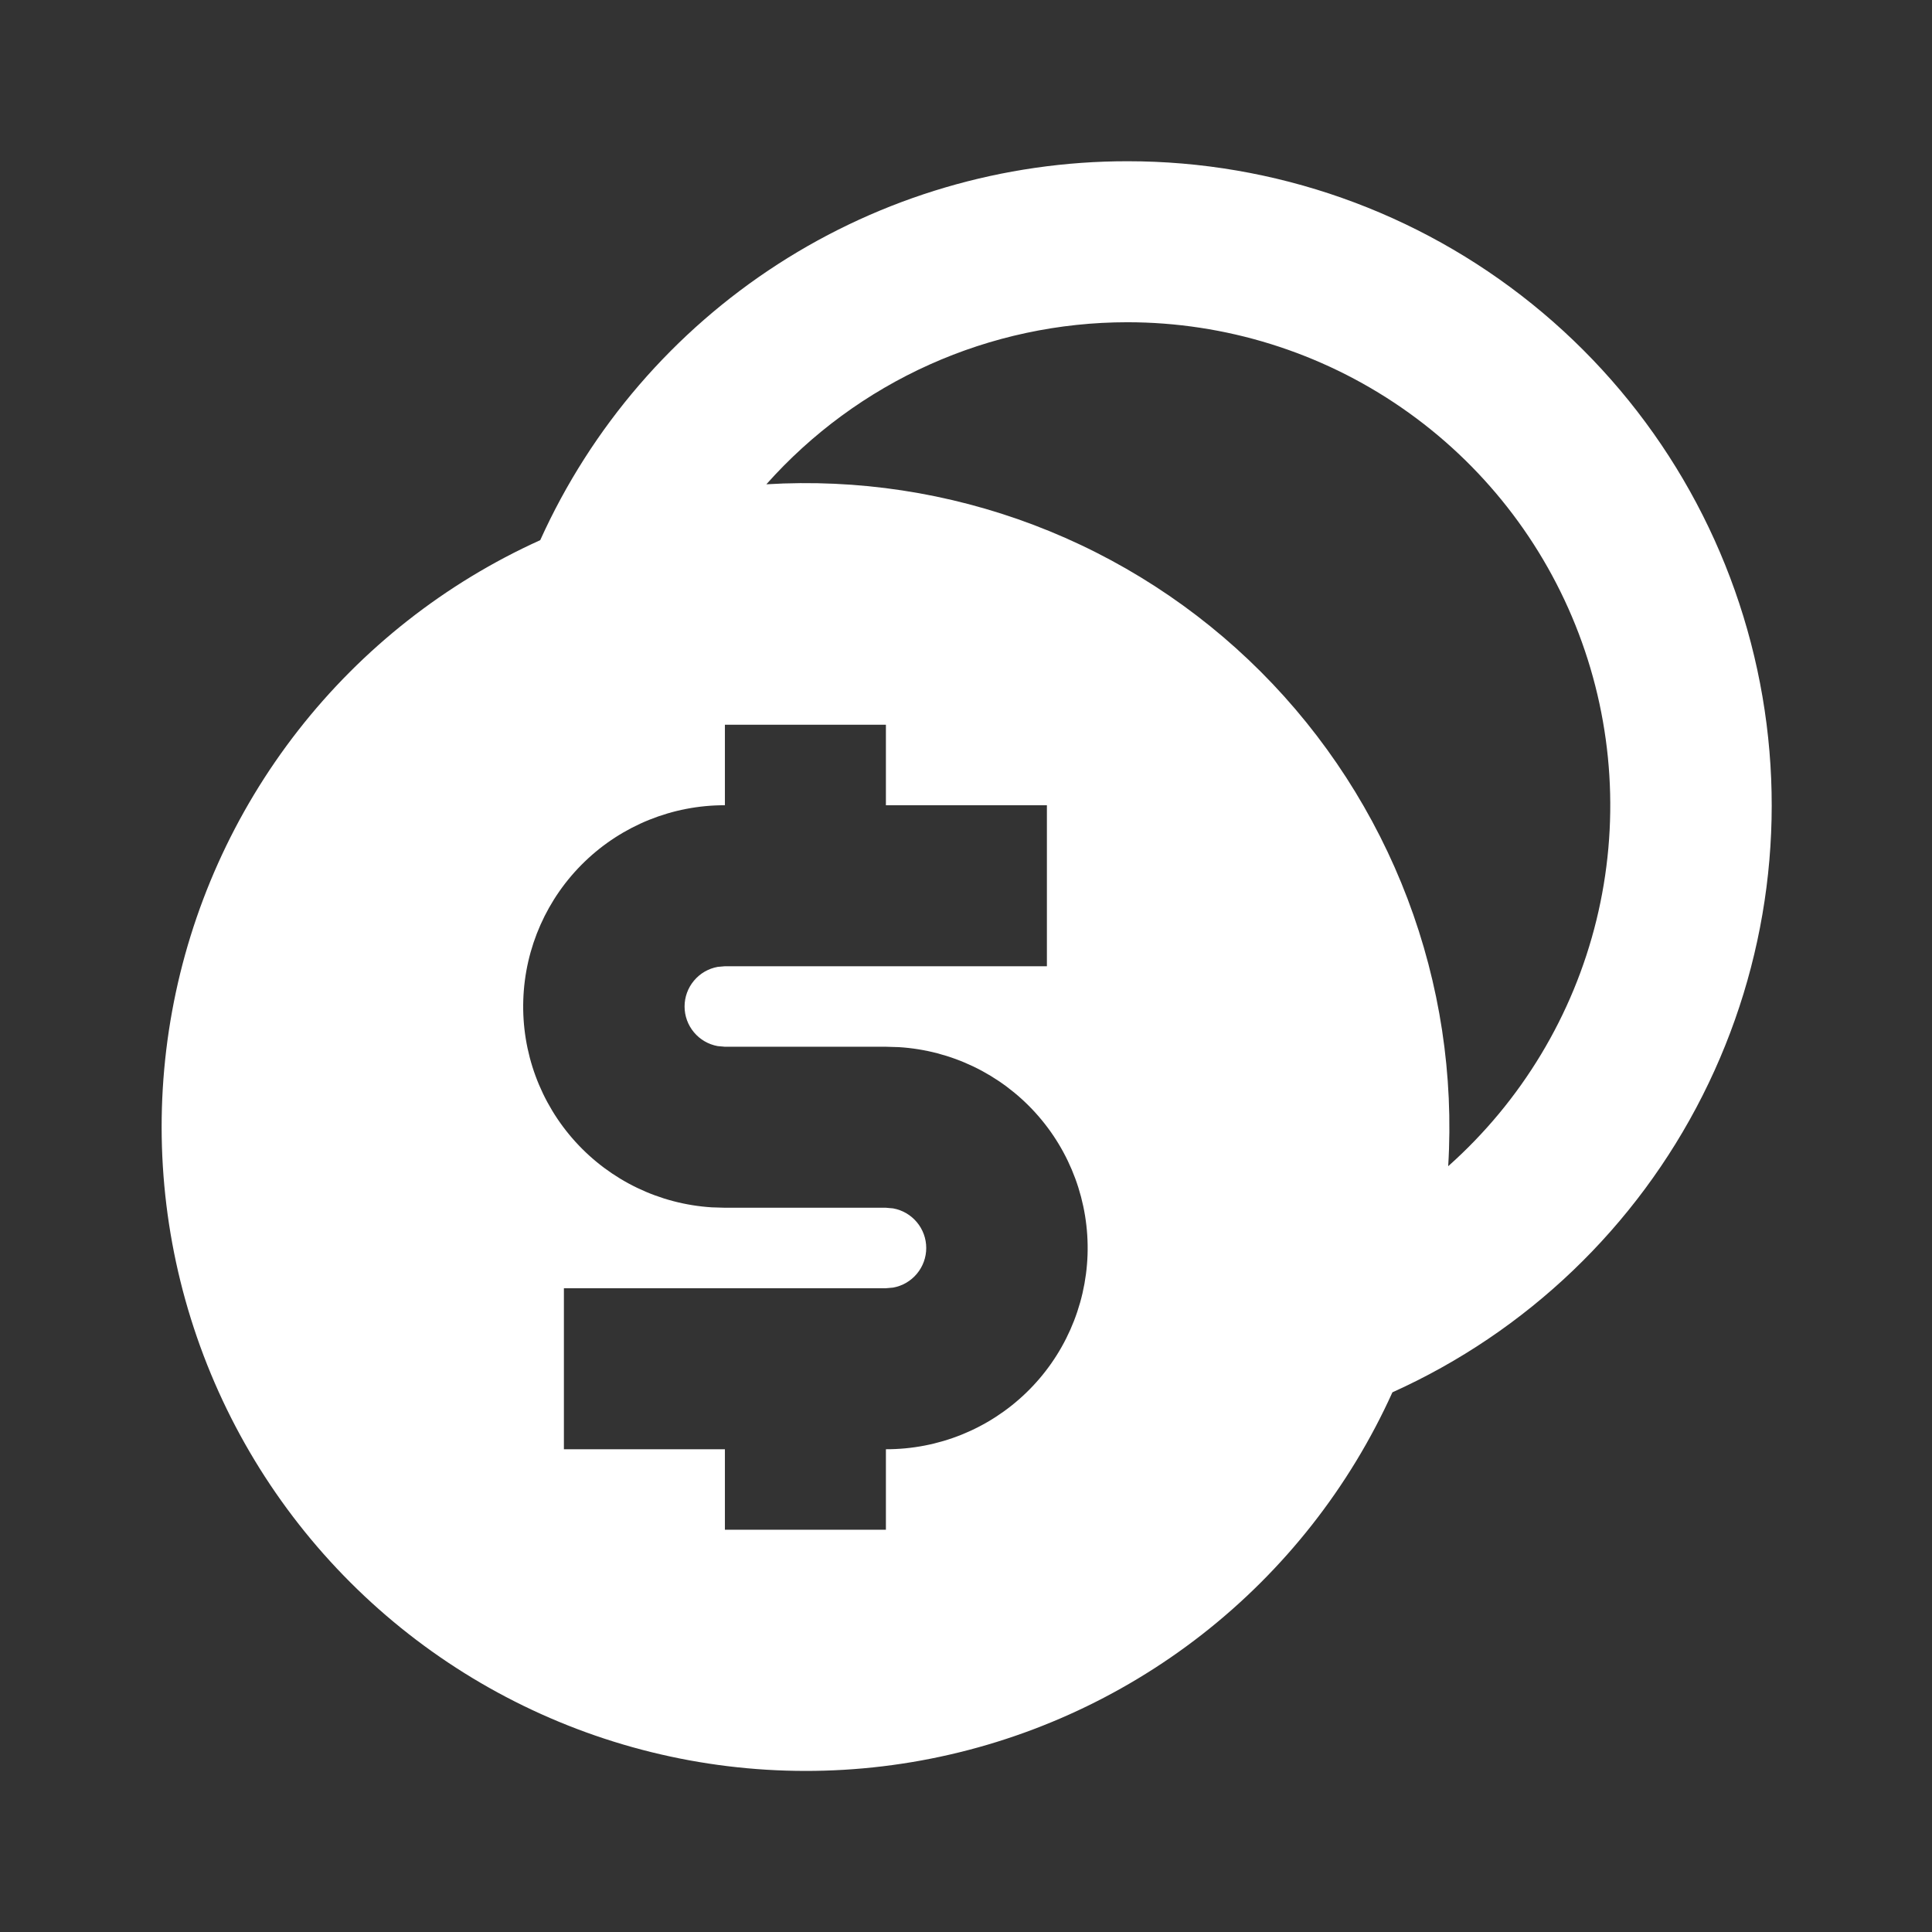 <svg width="48" height="48" viewBox="0 0 48 48" fill="none" xmlns="http://www.w3.org/2000/svg">
<rect x="0" y="0" width="48" height="48" fill="#333333" stroke="none"/>
<path d="M28.01 4.006C31.67 4.004 35.22 5.257 38.068 7.556C40.916 9.855 42.889 13.061 43.659 16.639C44.43 20.217 43.95 23.951 42.3 27.218C40.651 30.485 37.931 33.088 34.594 34.592C33.528 36.95 31.905 39.014 29.866 40.607C27.826 42.2 25.431 43.275 22.885 43.739C20.34 44.203 17.719 44.042 15.249 43.271C12.778 42.5 10.532 41.142 8.702 39.312C6.872 37.482 5.514 35.236 4.743 32.765C3.972 30.295 3.811 27.675 4.275 25.129C4.739 22.583 5.814 20.188 7.407 18.148C9 16.109 11.064 14.486 13.422 13.42C14.69 10.613 16.741 8.232 19.328 6.562C21.916 4.892 24.93 4.005 28.01 4.006ZM22.01 18.006H18.01V20.006C16.71 20.003 15.46 20.506 14.525 21.409C13.59 22.311 13.043 23.543 13.001 24.842C12.958 26.141 13.423 27.406 14.297 28.368C15.171 29.33 16.385 29.914 17.682 29.996L18.01 30.006H22.01L22.19 30.022C22.421 30.064 22.629 30.185 22.779 30.365C22.93 30.545 23.012 30.772 23.012 31.006C23.012 31.24 22.93 31.467 22.779 31.647C22.629 31.827 22.421 31.948 22.19 31.99L22.01 32.006H14.01V36.006H18.01V38.006H22.01V36.006C23.31 36.009 24.56 35.506 25.495 34.603C26.43 33.701 26.977 32.469 27.02 31.17C27.062 29.871 26.597 28.606 25.723 27.644C24.849 26.682 23.635 26.098 22.338 26.016L22.01 26.006H18.01L17.83 25.99C17.599 25.948 17.391 25.827 17.241 25.647C17.09 25.467 17.008 25.24 17.008 25.006C17.008 24.772 17.09 24.545 17.241 24.365C17.391 24.185 17.599 24.064 17.83 24.022L18.01 24.006H26.01V20.006H22.01V18.006ZM28.01 8.006C26.315 8.006 24.64 8.364 23.094 9.058C21.548 9.752 20.166 10.766 19.04 12.032C21.301 11.895 23.564 12.239 25.682 13.042C27.8 13.845 29.723 15.088 31.324 16.689C32.925 18.291 34.168 20.214 34.971 22.332C35.774 24.45 36.118 26.713 35.98 28.974C37.798 27.357 39.083 25.226 39.662 22.863C40.241 20.499 40.088 18.016 39.223 15.741C38.359 13.467 36.823 11.509 34.82 10.128C32.817 8.746 30.441 8.006 28.008 8.006" fill="white"/>
</svg>

